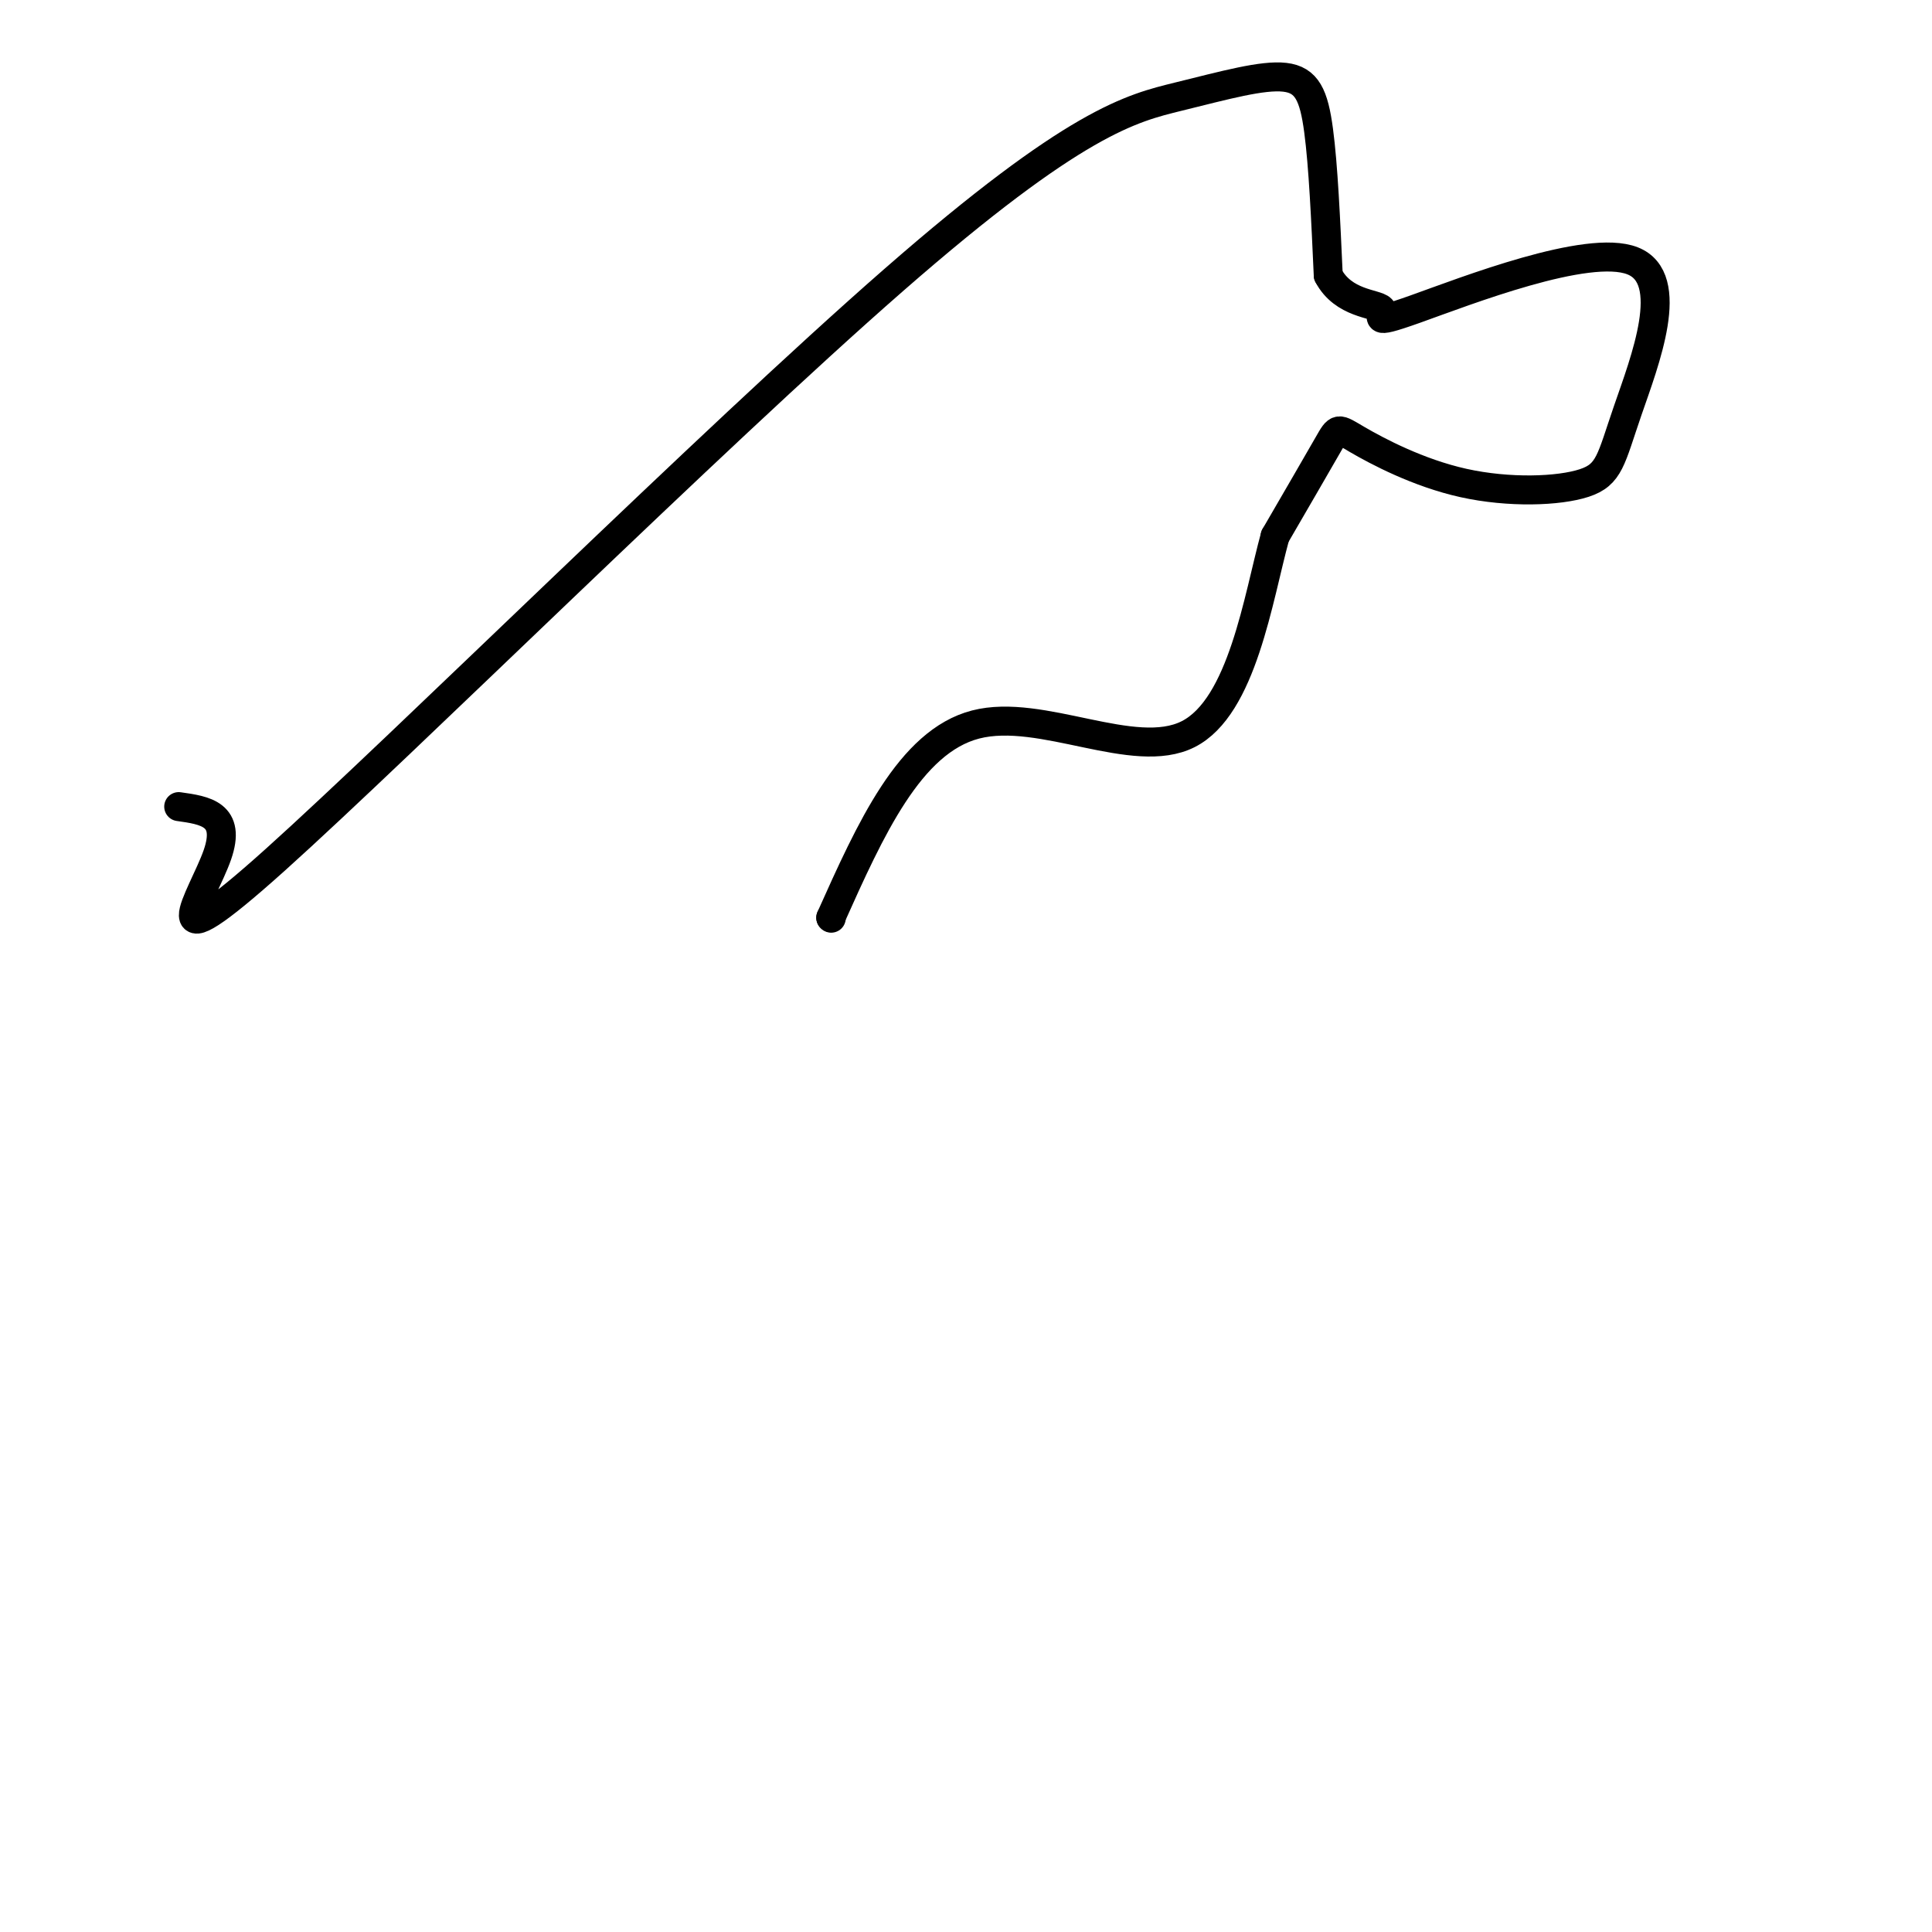 <svg viewBox='0 0 400 400' version='1.1' xmlns='http://www.w3.org/2000/svg' xmlns:xlink='http://www.w3.org/1999/xlink'><g fill='none' stroke='#000000' stroke-width='6' stroke-linecap='round' stroke-linejoin='round'><path d='M37,167c5.471,0.769 10.941,1.539 8,10c-2.941,8.461 -14.295,24.615 12,1c26.295,-23.615 90.239,-86.999 128,-120c37.761,-33.001 49.338,-35.619 59,-38c9.662,-2.381 17.409,-4.526 22,-4c4.591,0.526 6.026,3.722 7,11c0.974,7.278 1.487,18.639 2,30'/><path d='M275,57c3.108,5.946 9.877,5.810 11,7c1.123,1.190 -3.401,3.707 7,0c10.401,-3.707 35.725,-13.637 45,-10c9.275,3.637 2.500,20.842 -1,31c-3.500,10.158 -3.725,13.269 -9,15c-5.275,1.731 -15.599,2.083 -25,0c-9.401,-2.083 -17.877,-6.599 -22,-9c-4.123,-2.401 -3.892,-2.686 -6,1c-2.108,3.686 -6.554,11.343 -11,19'/><path d='M264,111c-3.512,12.810 -6.792,35.333 -18,41c-11.208,5.667 -30.345,-5.524 -44,-2c-13.655,3.524 -21.827,21.762 -30,40'/><path d='M172,190c0.000,0.000 0.100,0.100 0.1,0.1'/></g>
</svg>